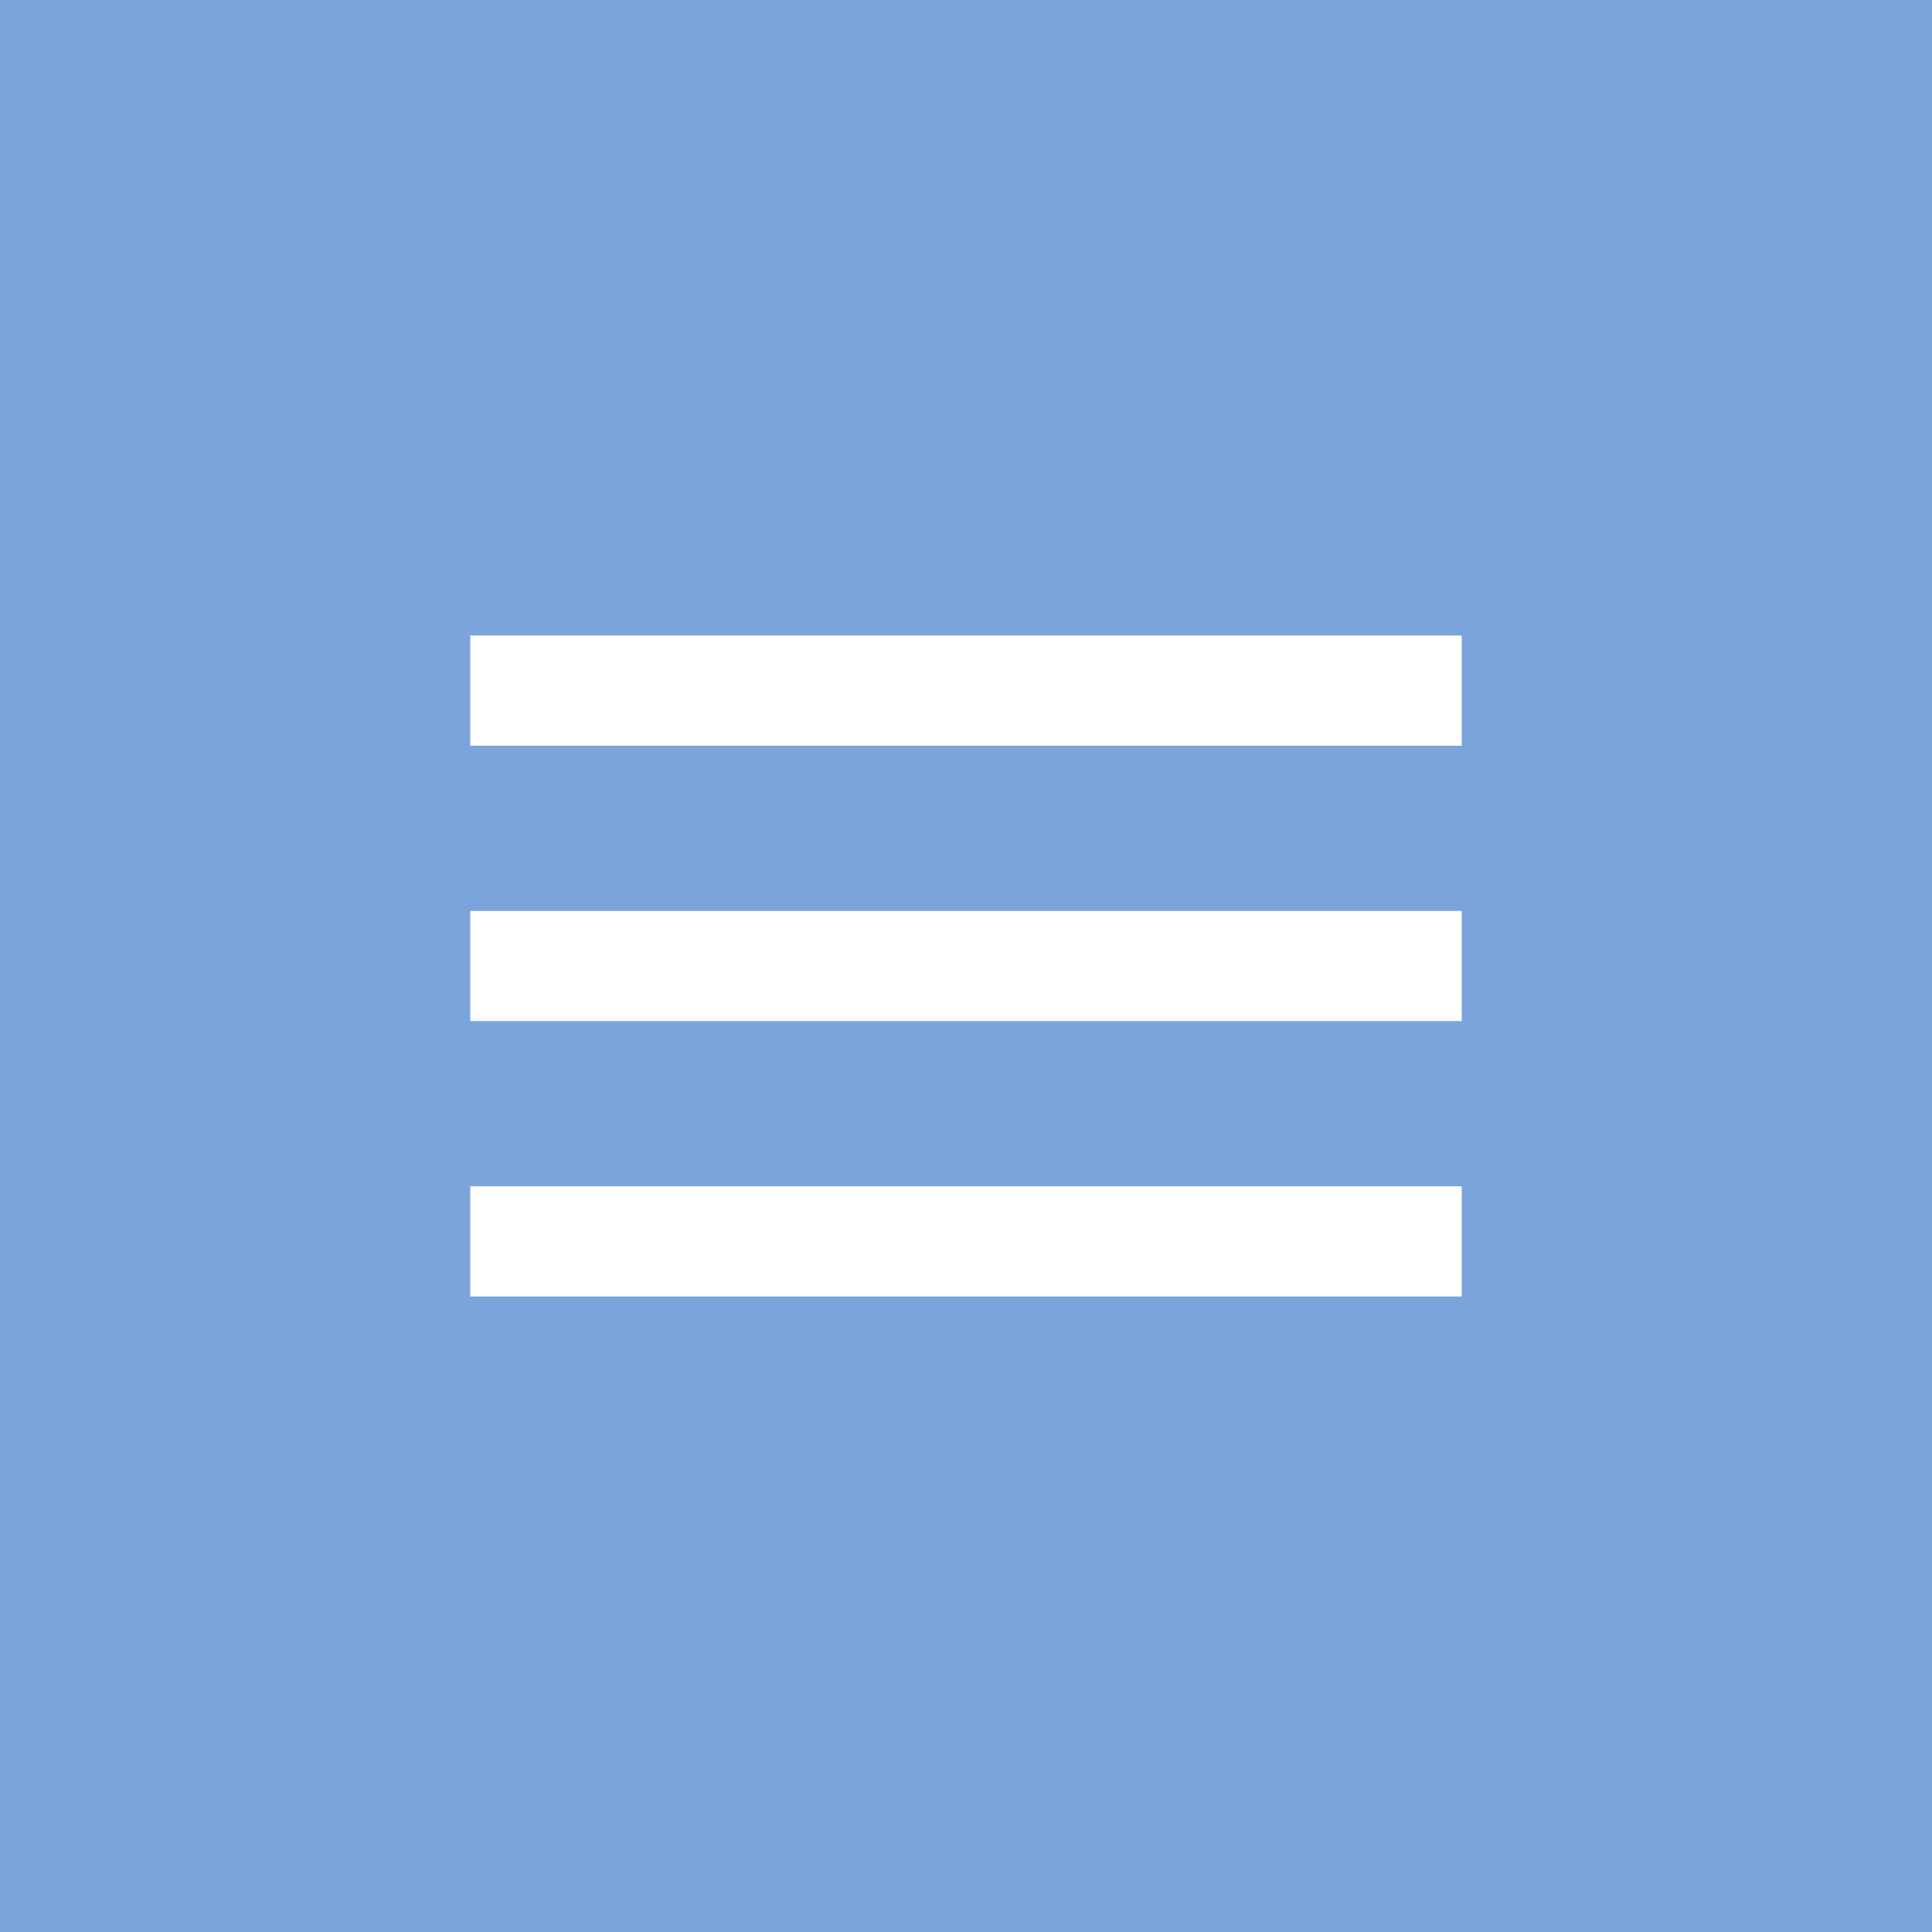 <?xml version="1.0" encoding="UTF-8"?> <svg xmlns="http://www.w3.org/2000/svg" width="38" height="38" viewBox="0 0 38 38" fill="none"><rect width="38" height="38" fill="#7BA4DB"></rect><path d="M28.75 25.5H9.25V23.333H28.75V25.5ZM28.75 20.083H9.25V17.917H28.75V20.083ZM28.75 14.667H9.25V12.5H28.75V14.667Z" fill="white"></path></svg> 